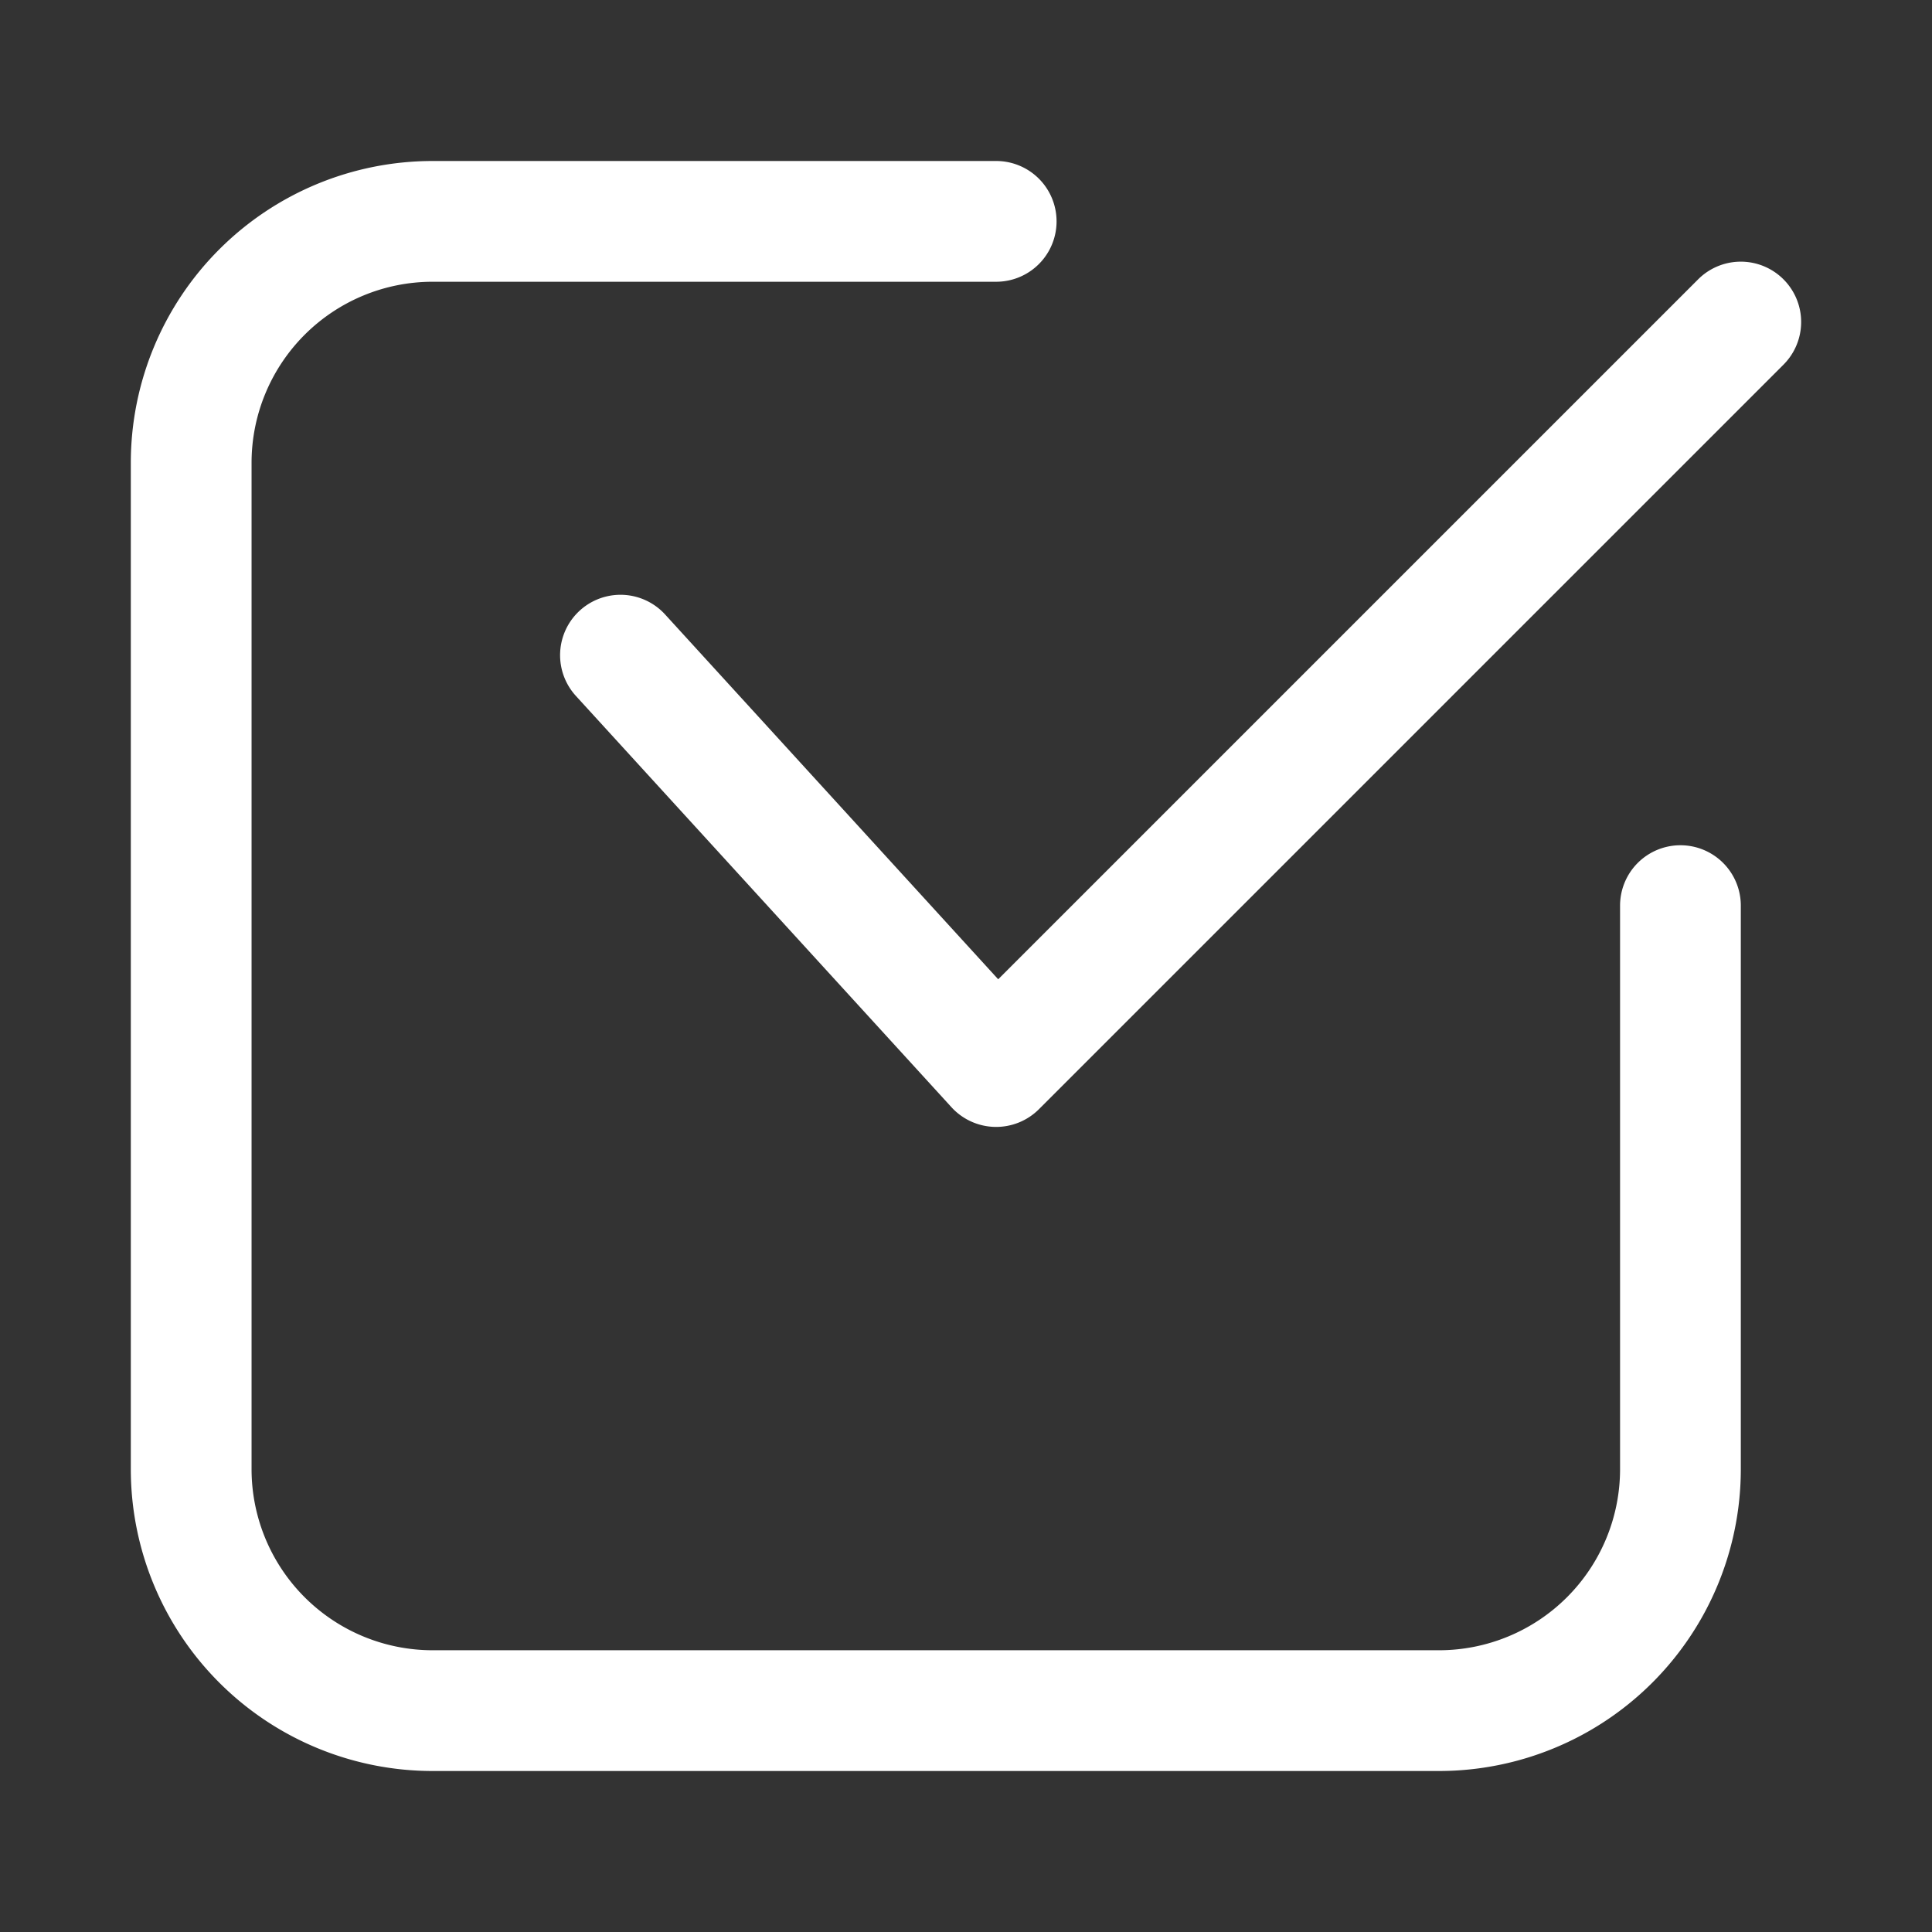 <?xml version="1.0" encoding="UTF-8"?> <svg xmlns="http://www.w3.org/2000/svg" xmlns:xlink="http://www.w3.org/1999/xlink" xmlns:svgjs="http://svgjs.com/svgjs" width="512" height="512" x="0" y="0" viewBox="0 0 24 24" style="enable-background:new 0 0 512 512" xml:space="preserve" fill-rule="evenodd"><rect x="0" y="0" width="24" height="24" fill="#333333" stroke="none"/> <g> <path d="m7.154 8.645 4.667 5.111a.752.752 0 0 0 1.084.024l9.25-9.25a.749.749 0 1 0-1.06-1.06L12.4 12.165 8.262 7.633a.75.75 0 0 0-1.108 1.012z" fill="#ffffff" data-original="#000000" opacity="1"></path> <path d="M12.375 2h-7a3.75 3.75 0 0 0-3.75 3.75v12.5A3.75 3.75 0 0 0 5.375 22h12.5a3.75 3.75 0 0 0 3.75-3.75v-7a.75.75 0 0 0-1.5 0v7a2.25 2.25 0 0 1-2.25 2.25h-12.5a2.25 2.25 0 0 1-2.25-2.25V5.75a2.25 2.25 0 0 1 2.25-2.25h7a.75.75 0 0 0 0-1.5z" fill="#ffffff" data-original="#000000" opacity="1"></path> </g> </svg> 